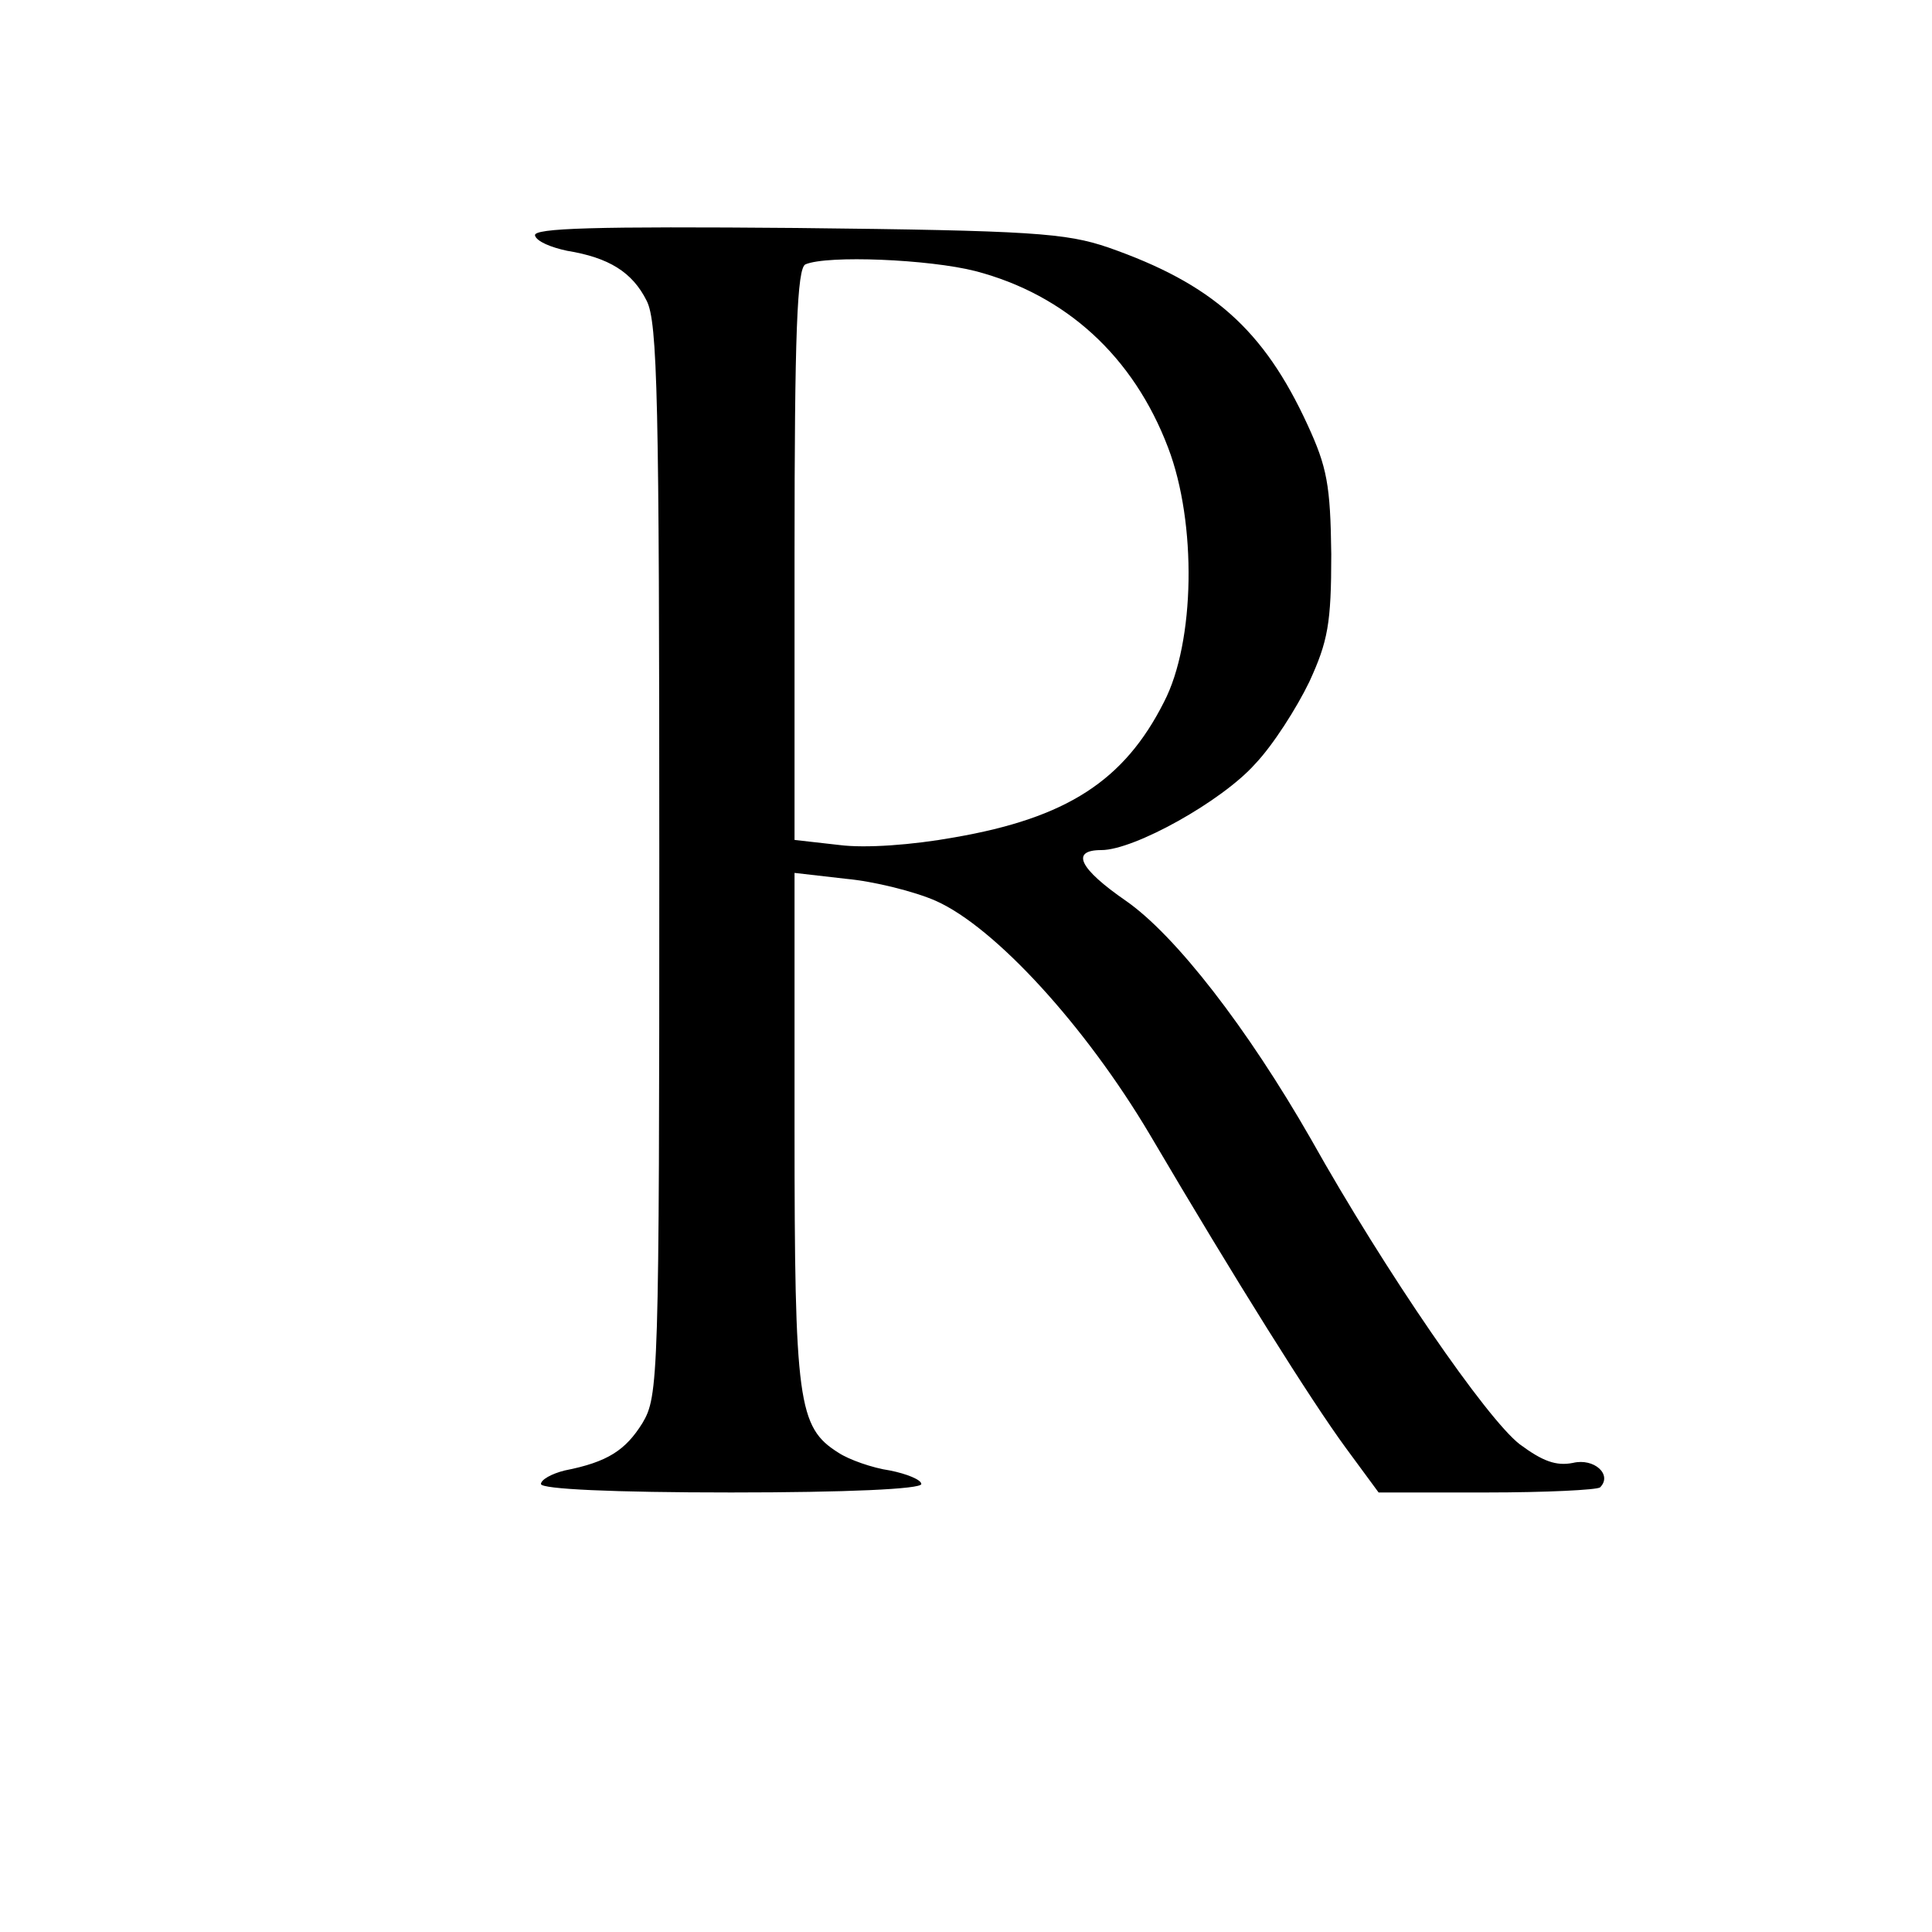 <?xml version="1.0" standalone="no"?>
<!DOCTYPE svg PUBLIC "-//W3C//DTD SVG 20010904//EN"
 "http://www.w3.org/TR/2001/REC-SVG-20010904/DTD/svg10.dtd">
<svg version="1.0" xmlns="http://www.w3.org/2000/svg"
 width="16pt" height="16pt" viewBox="0 0 16 16"
 preserveAspectRatio="xMidYMid meet">
<g transform="translate(0,16) scale(0.007,-0.007)"
fill="#000000" stroke="none">
<path d="M633 2007 c2 -7 19 -14 38 -18 49 -8 77 -25 94 -59 13 -25 15 -117
15 -662 0 -615 -1 -634 -20 -666 -20 -32 -41 -46 -92 -56 -16 -4 -28 -11 -28
-16 0 -6 85 -10 225 -10 136 0 225 4 225 10 0 5 -17 12 -37 16 -21 3 -49 13
-61 21 -48 30 -52 60 -52 384 l0 302 61 -7 c33 -3 81 -15 106 -26 70 -31 177
-148 253 -276 103 -175 191 -315 232 -371 l39 -53 128 0 c70 0 130 3 134 6 15
15 -7 35 -32 29 -20 -4 -36 2 -63 22 -39 30 -159 204 -247 361 -75 131 -160
241 -219 282 -55 38 -66 60 -29 60 39 0 143 58 182 102 21 22 49 66 64 97 22
48 26 69 26 151 -1 82 -5 103 -28 153 -52 113 -113 167 -236 210 -50 17 -90
20 -369 23 -237 2 -312 0 -309 -9z m521 -42 c107 -28 187 -101 228 -209 34
-89 32 -230 -5 -301 -47 -93 -115 -137 -248 -160 -50 -9 -105 -13 -136 -9
l-53 6 0 338 c0 261 3 339 13 343 26 11 146 6 201 -8z"/>
</g>
</svg>
